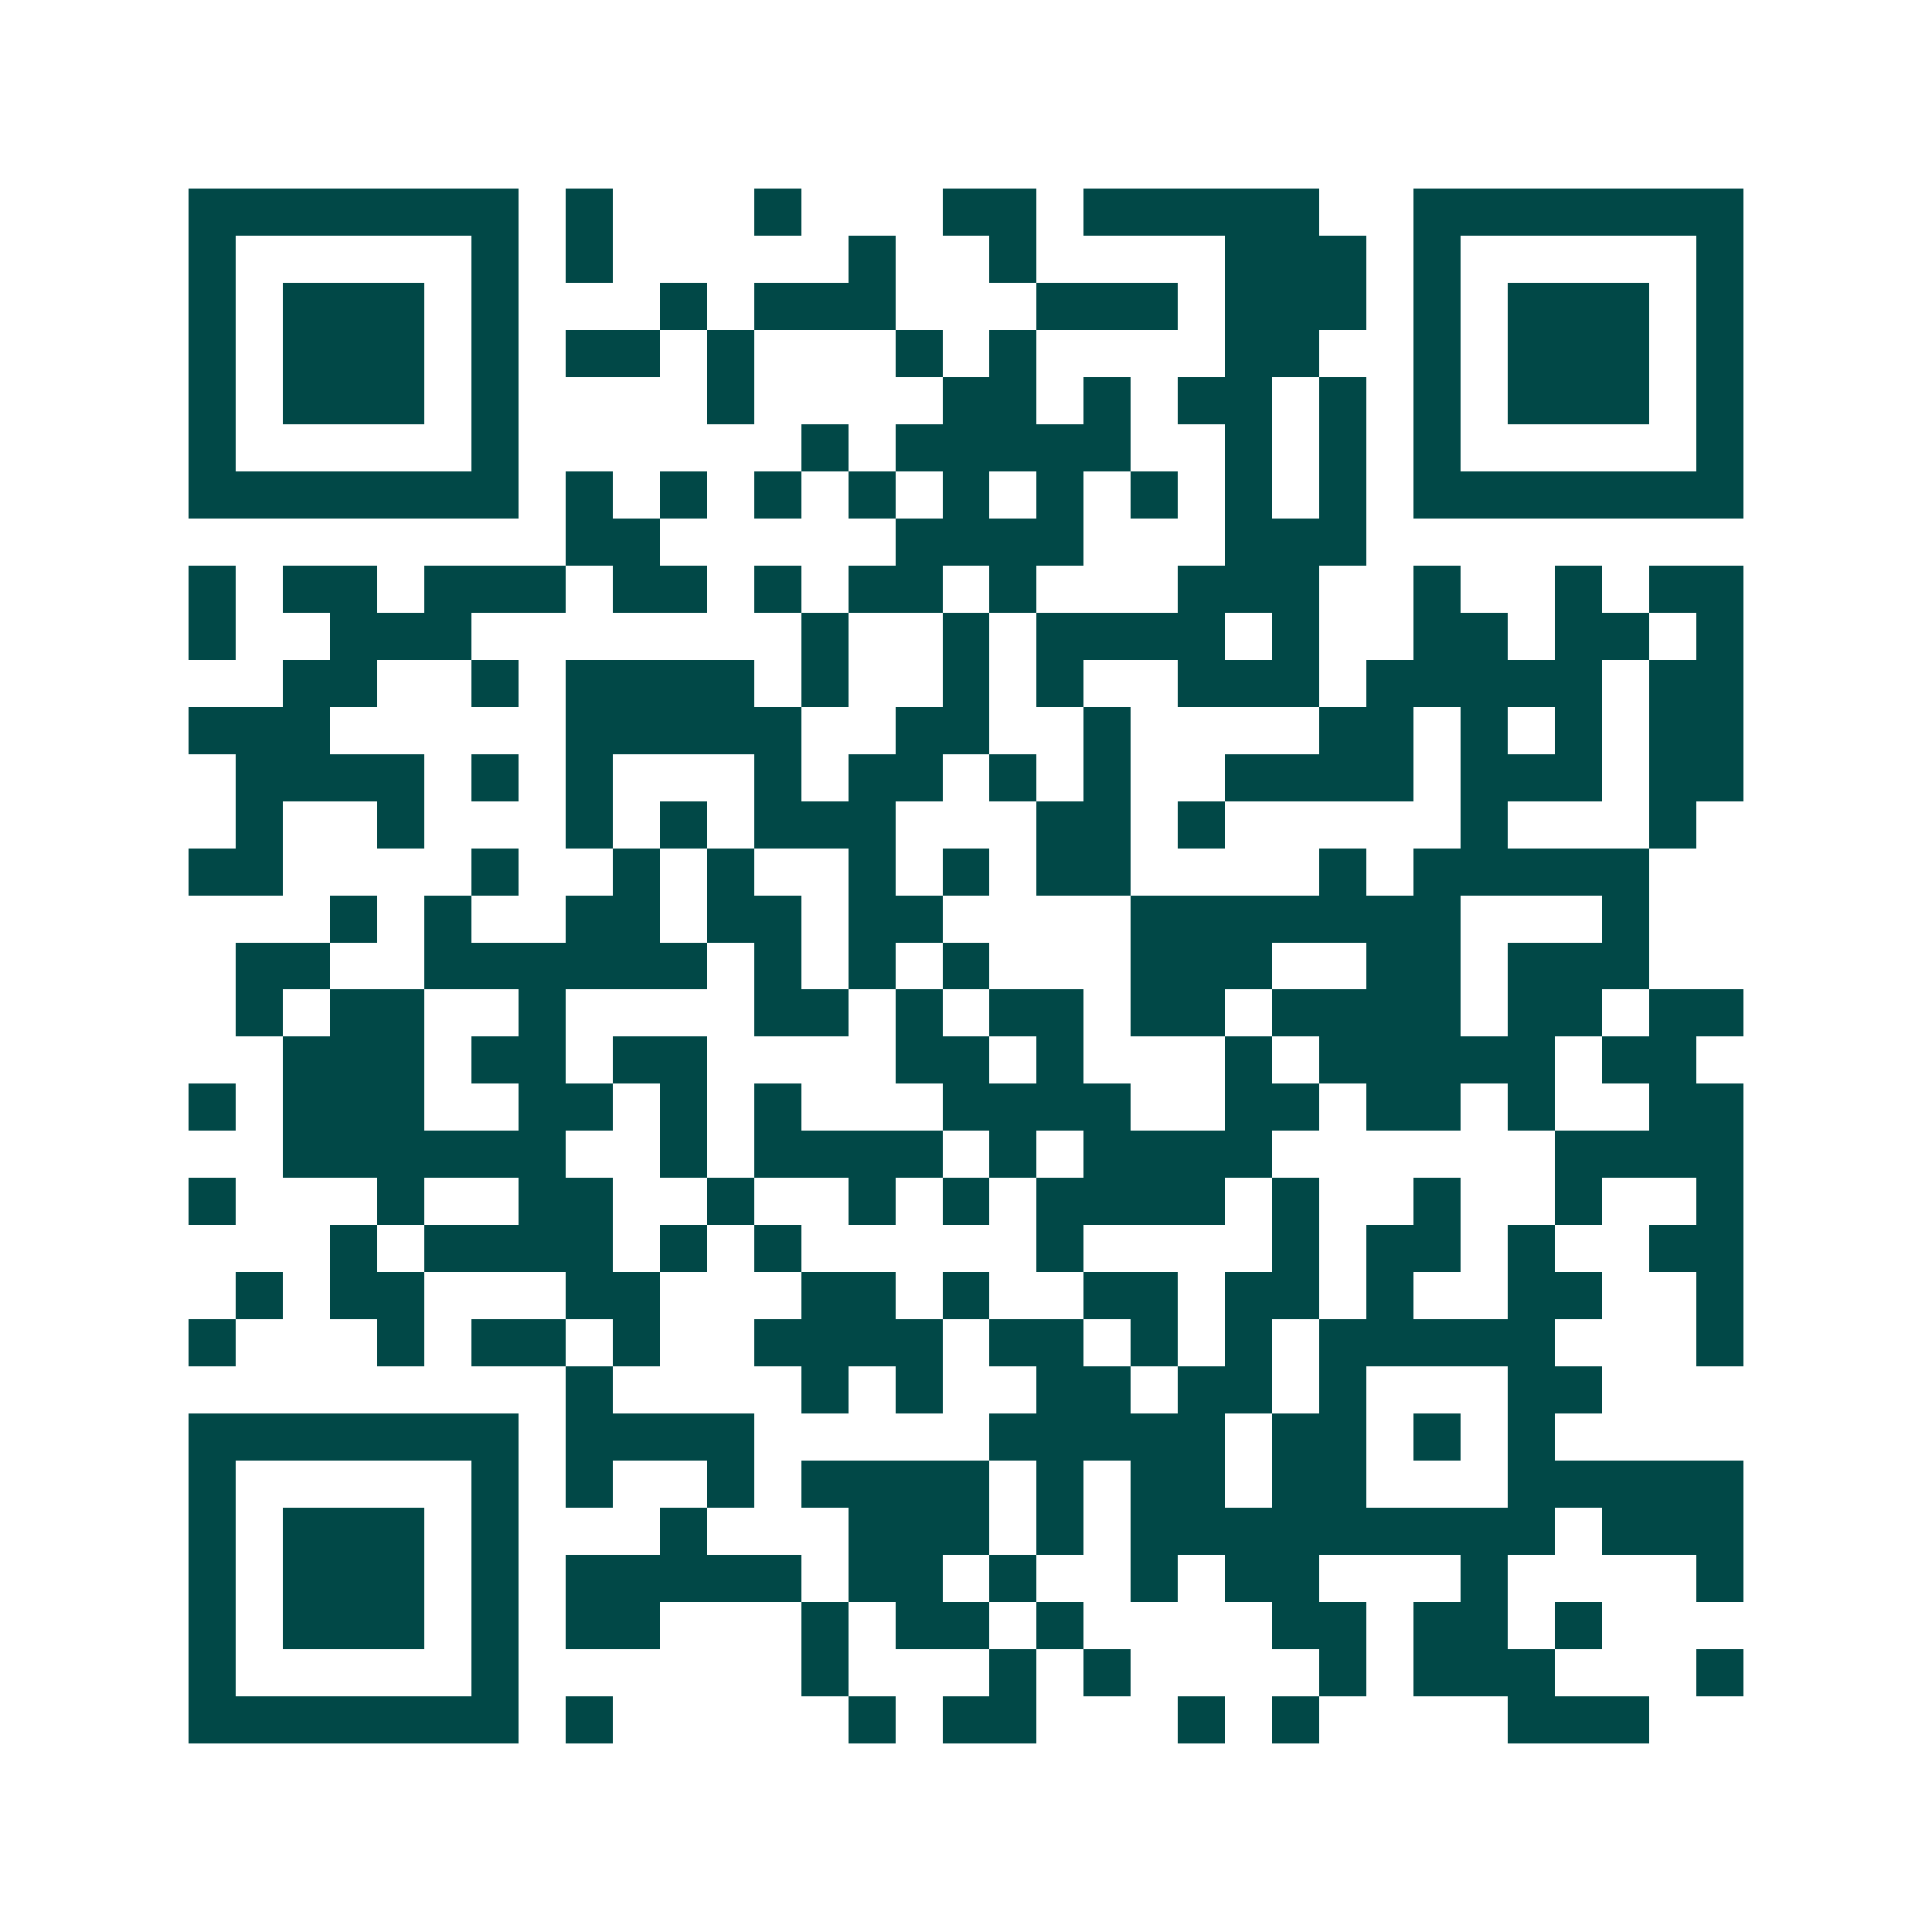 <svg xmlns="http://www.w3.org/2000/svg" width="200" height="200" viewBox="0 0 41 41" shape-rendering="crispEdges"><path fill="#ffffff" d="M0 0h41v41H0z"/><path stroke="#014847" d="M4 4.5h7m1 0h1m3 0h1m3 0h2m1 0h5m2 0h7M4 5.5h1m5 0h1m1 0h1m5 0h1m2 0h1m4 0h3m1 0h1m5 0h1M4 6.5h1m1 0h3m1 0h1m3 0h1m1 0h3m3 0h3m1 0h3m1 0h1m1 0h3m1 0h1M4 7.5h1m1 0h3m1 0h1m1 0h2m1 0h1m3 0h1m1 0h1m4 0h2m2 0h1m1 0h3m1 0h1M4 8.5h1m1 0h3m1 0h1m4 0h1m4 0h2m1 0h1m1 0h2m1 0h1m1 0h1m1 0h3m1 0h1M4 9.5h1m5 0h1m6 0h1m1 0h5m2 0h1m1 0h1m1 0h1m5 0h1M4 10.5h7m1 0h1m1 0h1m1 0h1m1 0h1m1 0h1m1 0h1m1 0h1m1 0h1m1 0h1m1 0h7M12 11.5h2m5 0h4m3 0h3M4 12.5h1m1 0h2m1 0h3m1 0h2m1 0h1m1 0h2m1 0h1m3 0h3m2 0h1m2 0h1m1 0h2M4 13.5h1m2 0h3m7 0h1m2 0h1m1 0h4m1 0h1m2 0h2m1 0h2m1 0h1M6 14.5h2m2 0h1m1 0h4m1 0h1m2 0h1m1 0h1m2 0h3m1 0h5m1 0h2M4 15.5h3m5 0h5m2 0h2m2 0h1m4 0h2m1 0h1m1 0h1m1 0h2M5 16.5h4m1 0h1m1 0h1m3 0h1m1 0h2m1 0h1m1 0h1m2 0h4m1 0h3m1 0h2M5 17.5h1m2 0h1m3 0h1m1 0h1m1 0h3m3 0h2m1 0h1m5 0h1m3 0h1M4 18.5h2m4 0h1m2 0h1m1 0h1m2 0h1m1 0h1m1 0h2m4 0h1m1 0h5M7 19.5h1m1 0h1m2 0h2m1 0h2m1 0h2m4 0h7m3 0h1M5 20.5h2m2 0h6m1 0h1m1 0h1m1 0h1m3 0h3m2 0h2m1 0h3M5 21.5h1m1 0h2m2 0h1m4 0h2m1 0h1m1 0h2m1 0h2m1 0h4m1 0h2m1 0h2M6 22.5h3m1 0h2m1 0h2m4 0h2m1 0h1m3 0h1m1 0h5m1 0h2M4 23.5h1m1 0h3m2 0h2m1 0h1m1 0h1m3 0h4m2 0h2m1 0h2m1 0h1m2 0h2M6 24.5h6m2 0h1m1 0h4m1 0h1m1 0h4m6 0h4M4 25.5h1m3 0h1m2 0h2m2 0h1m2 0h1m1 0h1m1 0h4m1 0h1m2 0h1m2 0h1m2 0h1M7 26.5h1m1 0h4m1 0h1m1 0h1m5 0h1m4 0h1m1 0h2m1 0h1m2 0h2M5 27.5h1m1 0h2m3 0h2m3 0h2m1 0h1m2 0h2m1 0h2m1 0h1m2 0h2m2 0h1M4 28.5h1m3 0h1m1 0h2m1 0h1m2 0h4m1 0h2m1 0h1m1 0h1m1 0h5m3 0h1M12 29.5h1m4 0h1m1 0h1m2 0h2m1 0h2m1 0h1m3 0h2M4 30.5h7m1 0h4m5 0h5m1 0h2m1 0h1m1 0h1M4 31.5h1m5 0h1m1 0h1m2 0h1m1 0h4m1 0h1m1 0h2m1 0h2m3 0h5M4 32.5h1m1 0h3m1 0h1m3 0h1m3 0h3m1 0h1m1 0h9m1 0h3M4 33.5h1m1 0h3m1 0h1m1 0h5m1 0h2m1 0h1m2 0h1m1 0h2m3 0h1m4 0h1M4 34.5h1m1 0h3m1 0h1m1 0h2m3 0h1m1 0h2m1 0h1m4 0h2m1 0h2m1 0h1M4 35.5h1m5 0h1m6 0h1m3 0h1m1 0h1m4 0h1m1 0h3m3 0h1M4 36.5h7m1 0h1m5 0h1m1 0h2m3 0h1m1 0h1m4 0h3"/></svg>
